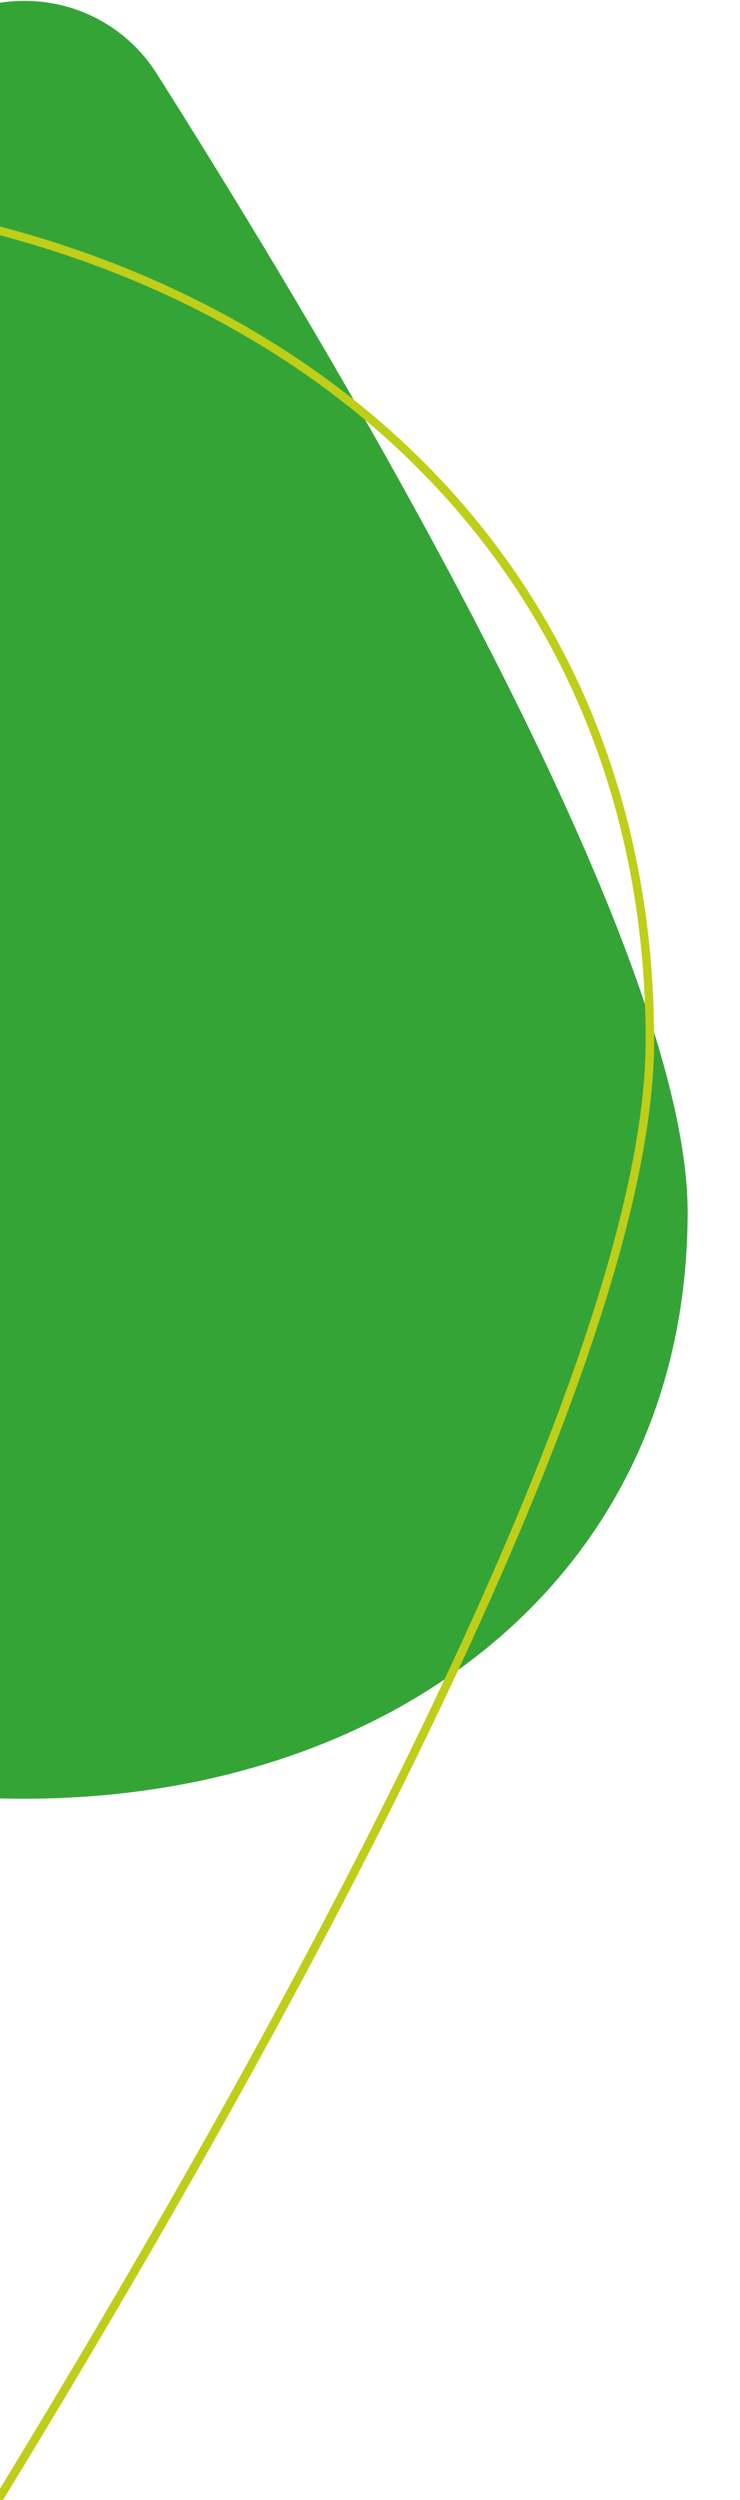 <svg xmlns="http://www.w3.org/2000/svg" xmlns:xlink="http://www.w3.org/1999/xlink" width="229" height="773" viewBox="0 0 229 773"><defs><clipPath id="clip-path"><rect x="6" width="229" height="773" fill="none"></rect></clipPath><clipPath id="clip-path-2"><rect id="Rectangle_22533" data-name="Rectangle 22533" width="683" height="773" transform="translate(0 0)" fill="none"></rect></clipPath></defs><g id="Group_295984" data-name="Group 295984" transform="translate(0 -3029)"><g id="Scroll_Group_1" data-name="Scroll Group 1" transform="translate(-6 3029)" clip-path="url(#clip-path)" style="isolation: isolate"><g id="Group_131283" data-name="Group 131283" transform="translate(-1088.678 -214.687)"><g id="Group_131282" data-name="Group 131282" transform="translate(1088.678 214.687)" clip-path="url(#clip-path-2)"><path id="Path_23375" data-name="Path 23375" d="M754.609,0a48.164,48.164,0,0,0-41.032,22.583c-59.9,94.652-164.23,271.1-164.23,351.834,0,113.24,91.9,181.473,205.262,181.473,76.393,0,143.037-30.987,178.381-85.851,17.1-26.551,26.881-58.691,26.881-95.621,0-53.867-46.449-150.346-95.155-236.709-24.291-43.072-49.143-83.628-69.075-115.125A48.166,48.166,0,0,0,754.609,0" transform="translate(-741.079 0.284)" fill="#34a437"></path><path id="Path_23376" data-name="Path 23376" d="M298.145,969.927a69.649,69.649,0,0,0,59.336-32.657c86.622-136.878,237.5-392.043,237.5-508.793,0-163.759-132.9-262.431-296.833-262.431-110.474,0-206.848,44.811-257.96,124.151-24.735,38.4-38.873,84.874-38.873,138.28,0,77.9,67.171,217.418,137.6,342.308,35.127,62.288,71.066,120.937,99.89,166.485a69.653,69.653,0,0,0,59.338,32.657" transform="translate(-387.87 -106.729)" fill="none" stroke="#bfce18" stroke-miterlimit="10" stroke-width="2.624"></path></g></g></g></g></svg>
